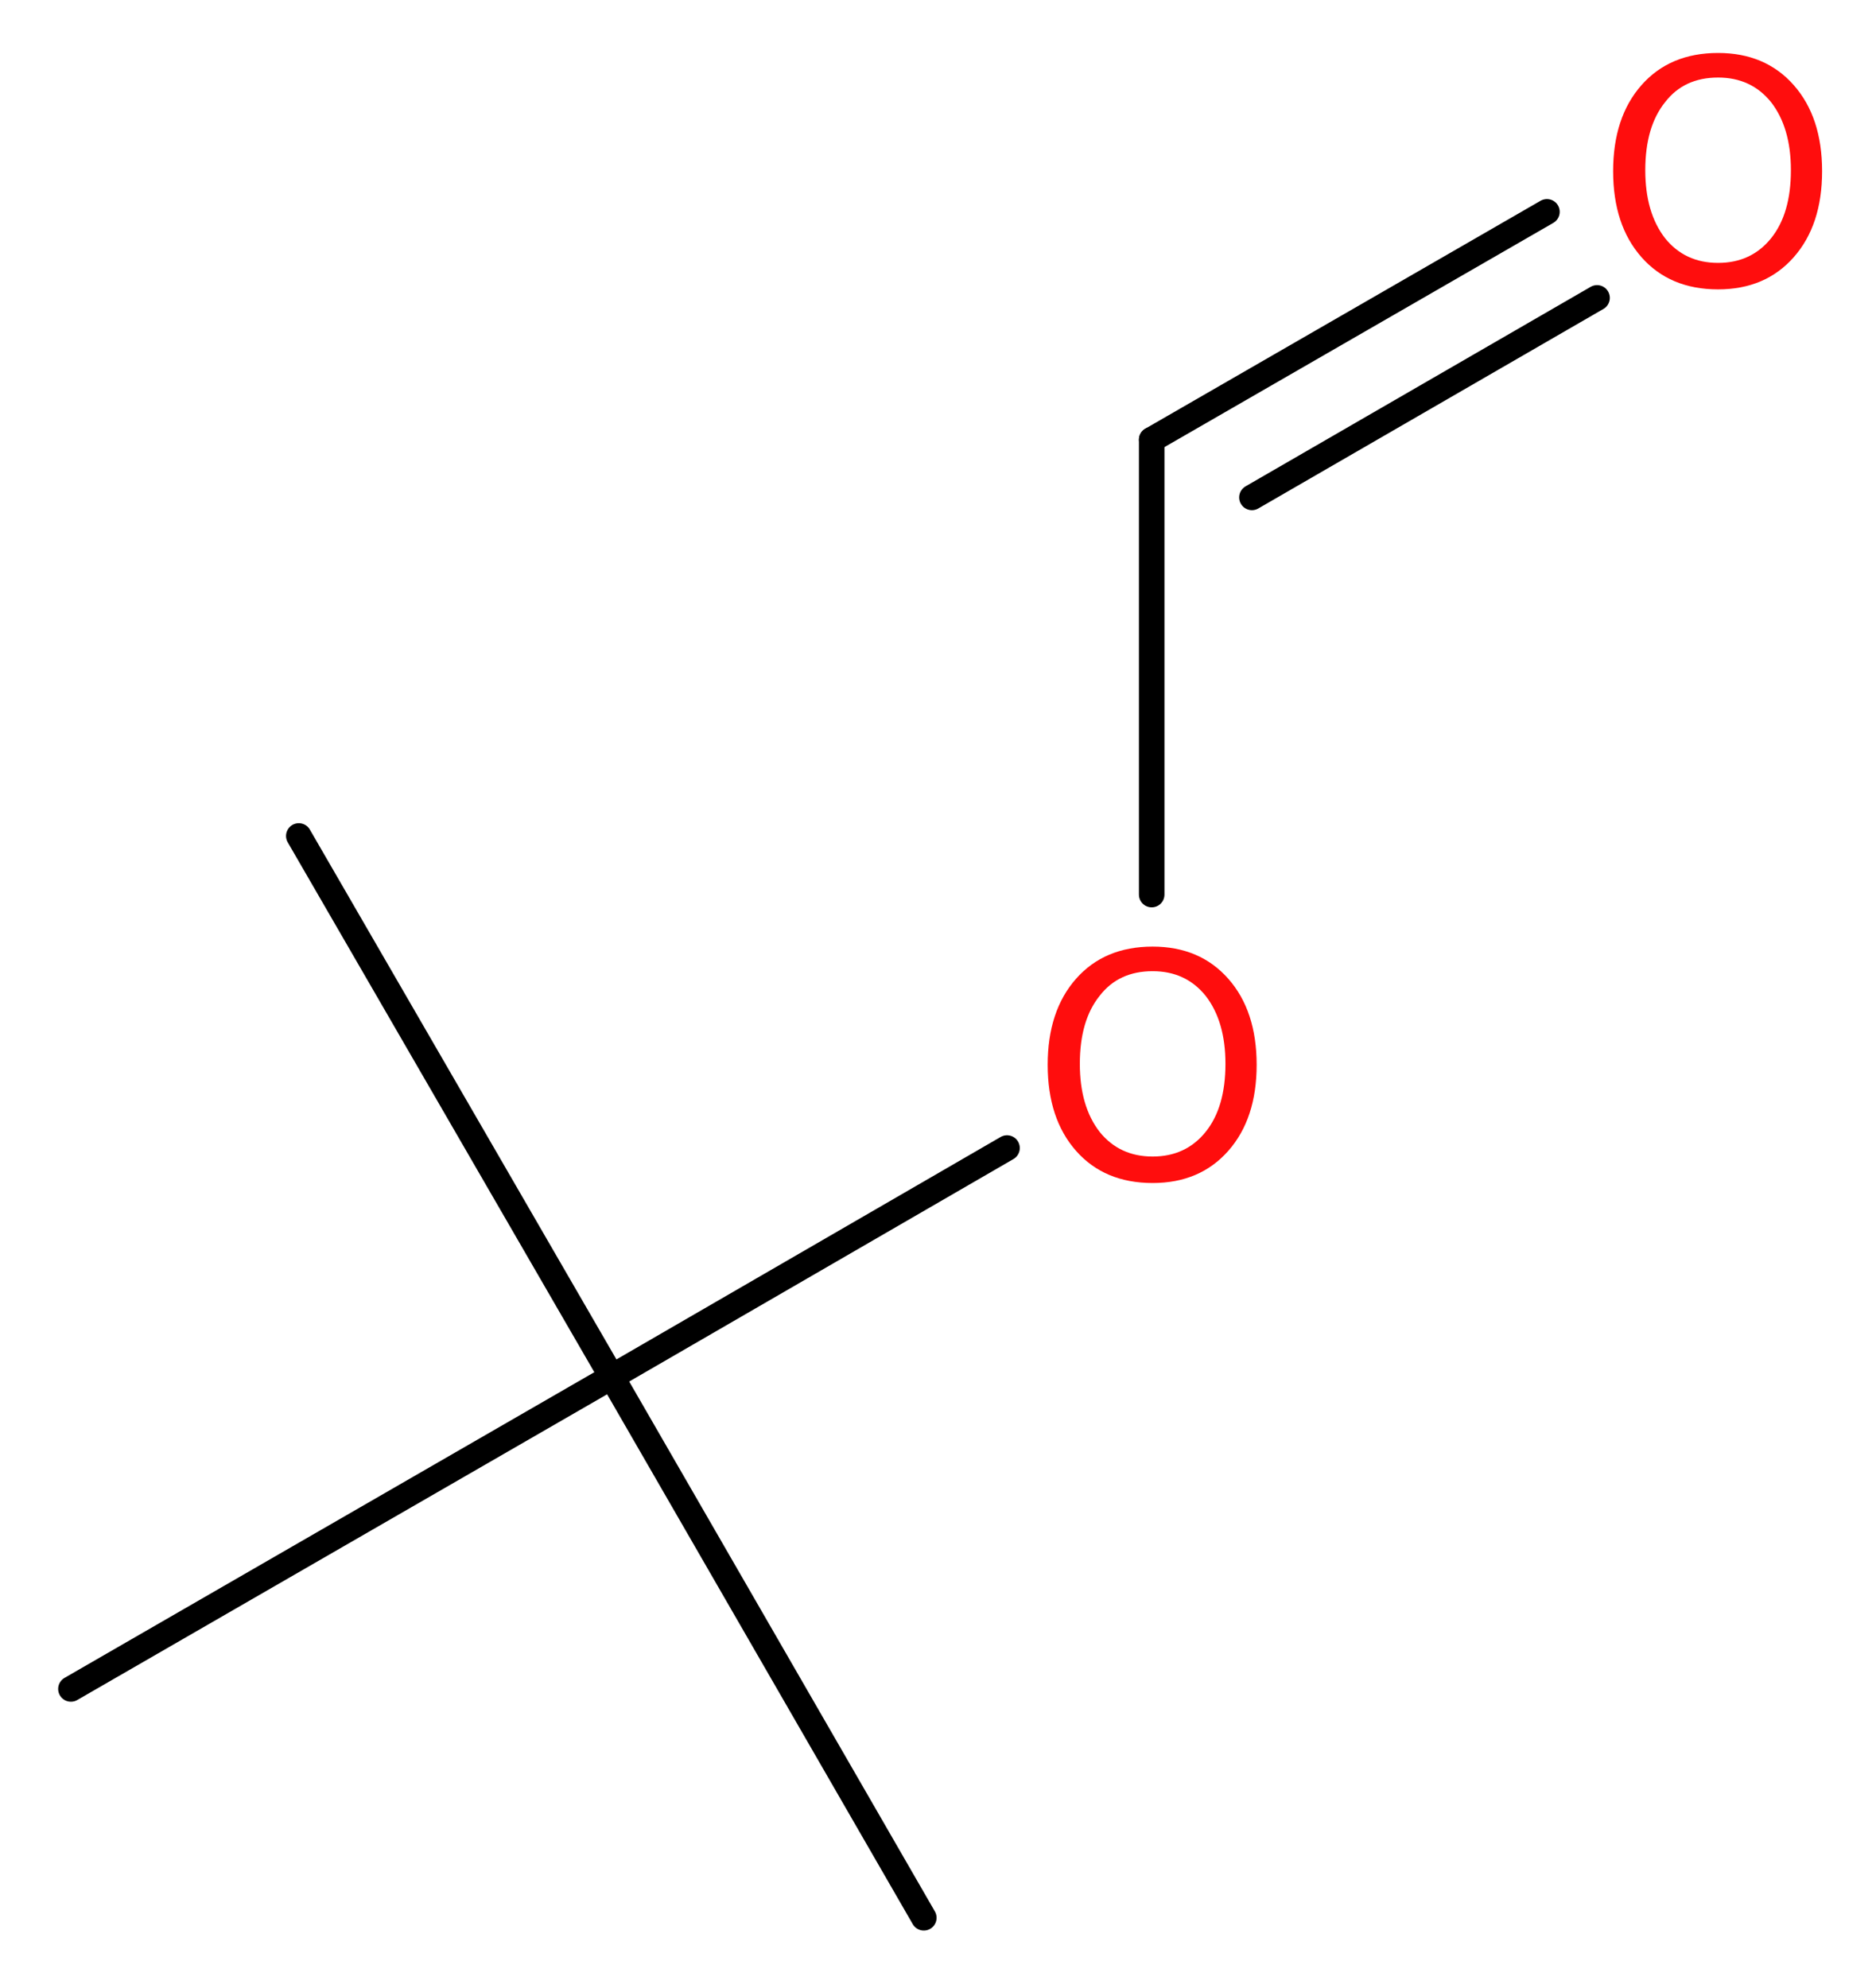 <?xml version='1.0' encoding='UTF-8'?>
<!DOCTYPE svg PUBLIC "-//W3C//DTD SVG 1.1//EN" "http://www.w3.org/Graphics/SVG/1.1/DTD/svg11.dtd">
<svg version='1.2' xmlns='http://www.w3.org/2000/svg' xmlns:xlink='http://www.w3.org/1999/xlink' width='19.84mm' height='21.02mm' viewBox='0 0 19.84 21.02'>
  <desc>Generated by the Chemistry Development Kit (http://github.com/cdk)</desc>
  <g stroke-linecap='round' stroke-linejoin='round' stroke='#000000' stroke-width='.27' fill='#FF0D0D'>
    <rect x='.0' y='.0' width='20.0' height='22.0' fill='#FFFFFF' stroke='none'/>
    <g id='mol1' class='mol'>
      <line id='mol1bnd1' class='bond' x1='9.77' y1='20.28' x2='6.47' y2='14.56'/>
      <line id='mol1bnd2' class='bond' x1='6.47' y1='14.56' x2='3.16' y2='8.84'/>
      <line id='mol1bnd3' class='bond' x1='6.47' y1='14.56' x2='.75' y2='17.86'/>
      <line id='mol1bnd4' class='bond' x1='6.47' y1='14.56' x2='10.65' y2='12.14'/>
      <line id='mol1bnd5' class='bond' x1='12.18' y1='9.46' x2='12.18' y2='4.65'/>
      <g id='mol1bnd6' class='bond'>
        <line x1='12.18' y1='4.65' x2='16.36' y2='2.24'/>
        <line x1='13.24' y1='5.26' x2='16.89' y2='3.15'/>
      </g>
      <path id='mol1atm5' class='atom' d='M12.19 10.27q-.36 .0 -.56 .26q-.21 .26 -.21 .72q.0 .45 .21 .72q.21 .26 .56 .26q.35 .0 .56 -.26q.21 -.26 .21 -.72q.0 -.45 -.21 -.72q-.21 -.26 -.56 -.26zM12.19 10.01q.5 .0 .8 .34q.3 .34 .3 .91q.0 .57 -.3 .91q-.3 .34 -.8 .34q-.51 .0 -.81 -.34q-.3 -.34 -.3 -.91q.0 -.57 .3 -.91q.3 -.34 .81 -.34z' stroke='none'/>
      <path id='mol1atm7' class='atom' d='M18.17 .82q-.36 .0 -.56 .26q-.21 .26 -.21 .72q.0 .45 .21 .72q.21 .26 .56 .26q.35 .0 .56 -.26q.21 -.26 .21 -.72q.0 -.45 -.21 -.72q-.21 -.26 -.56 -.26zM18.17 .56q.5 .0 .8 .34q.3 .34 .3 .91q.0 .57 -.3 .91q-.3 .34 -.8 .34q-.51 .0 -.81 -.34q-.3 -.34 -.3 -.91q.0 -.57 .3 -.91q.3 -.34 .81 -.34z' stroke='none'/>
    </g>
  </g>
</svg>
